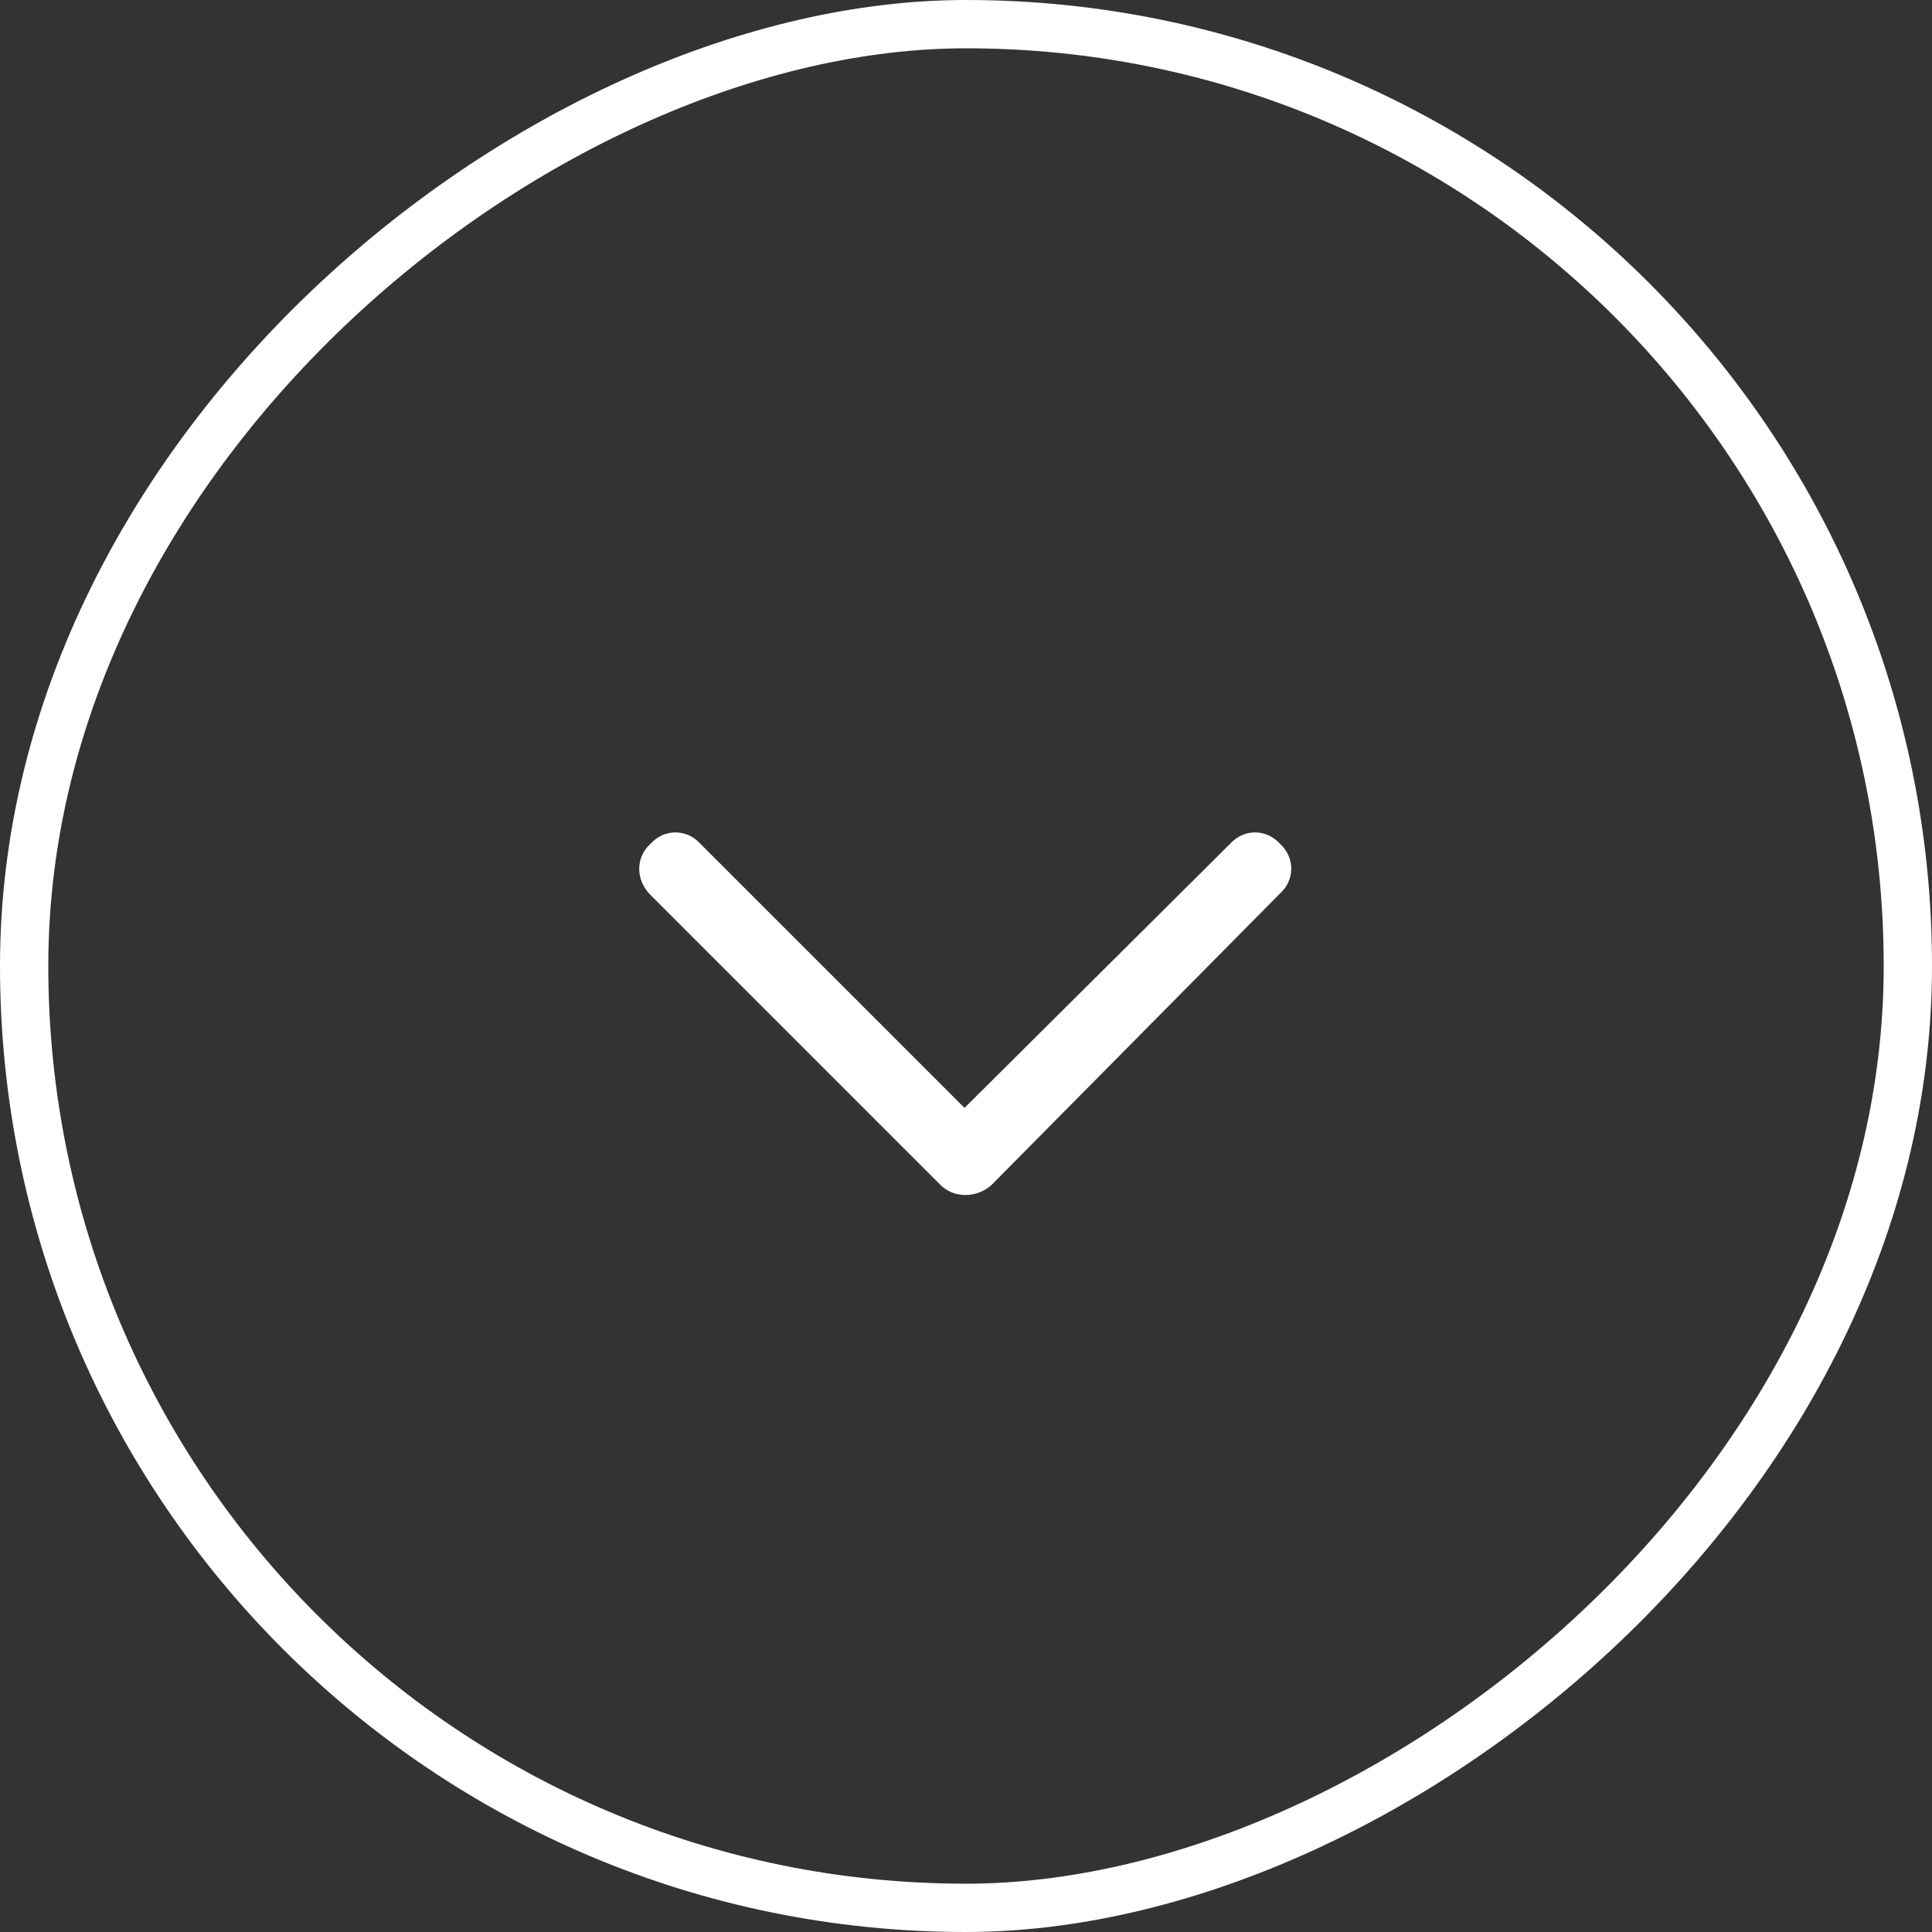 <svg width="40" height="40" viewBox="0 0 40 40" fill="none" xmlns="http://www.w3.org/2000/svg">
<rect x="0" y="0" width="40" height="40" fill="#333333" stroke="none"/>
<rect x="39.5" y="0.5" width="39" height="39" rx="19.5" transform="rotate(90 39.5 0.5)" stroke="white"/>
<path d="M20.531 24.531C20.219 24.812 19.75 24.812 19.469 24.531L13.469 18.531C13.156 18.219 13.156 17.75 13.469 17.469C13.75 17.156 14.219 17.156 14.5 17.469L19.969 22.938L25.469 17.469C25.75 17.156 26.219 17.156 26.5 17.469C26.812 17.75 26.812 18.219 26.5 18.5L20.531 24.531Z" fill="white"/>
</svg>
